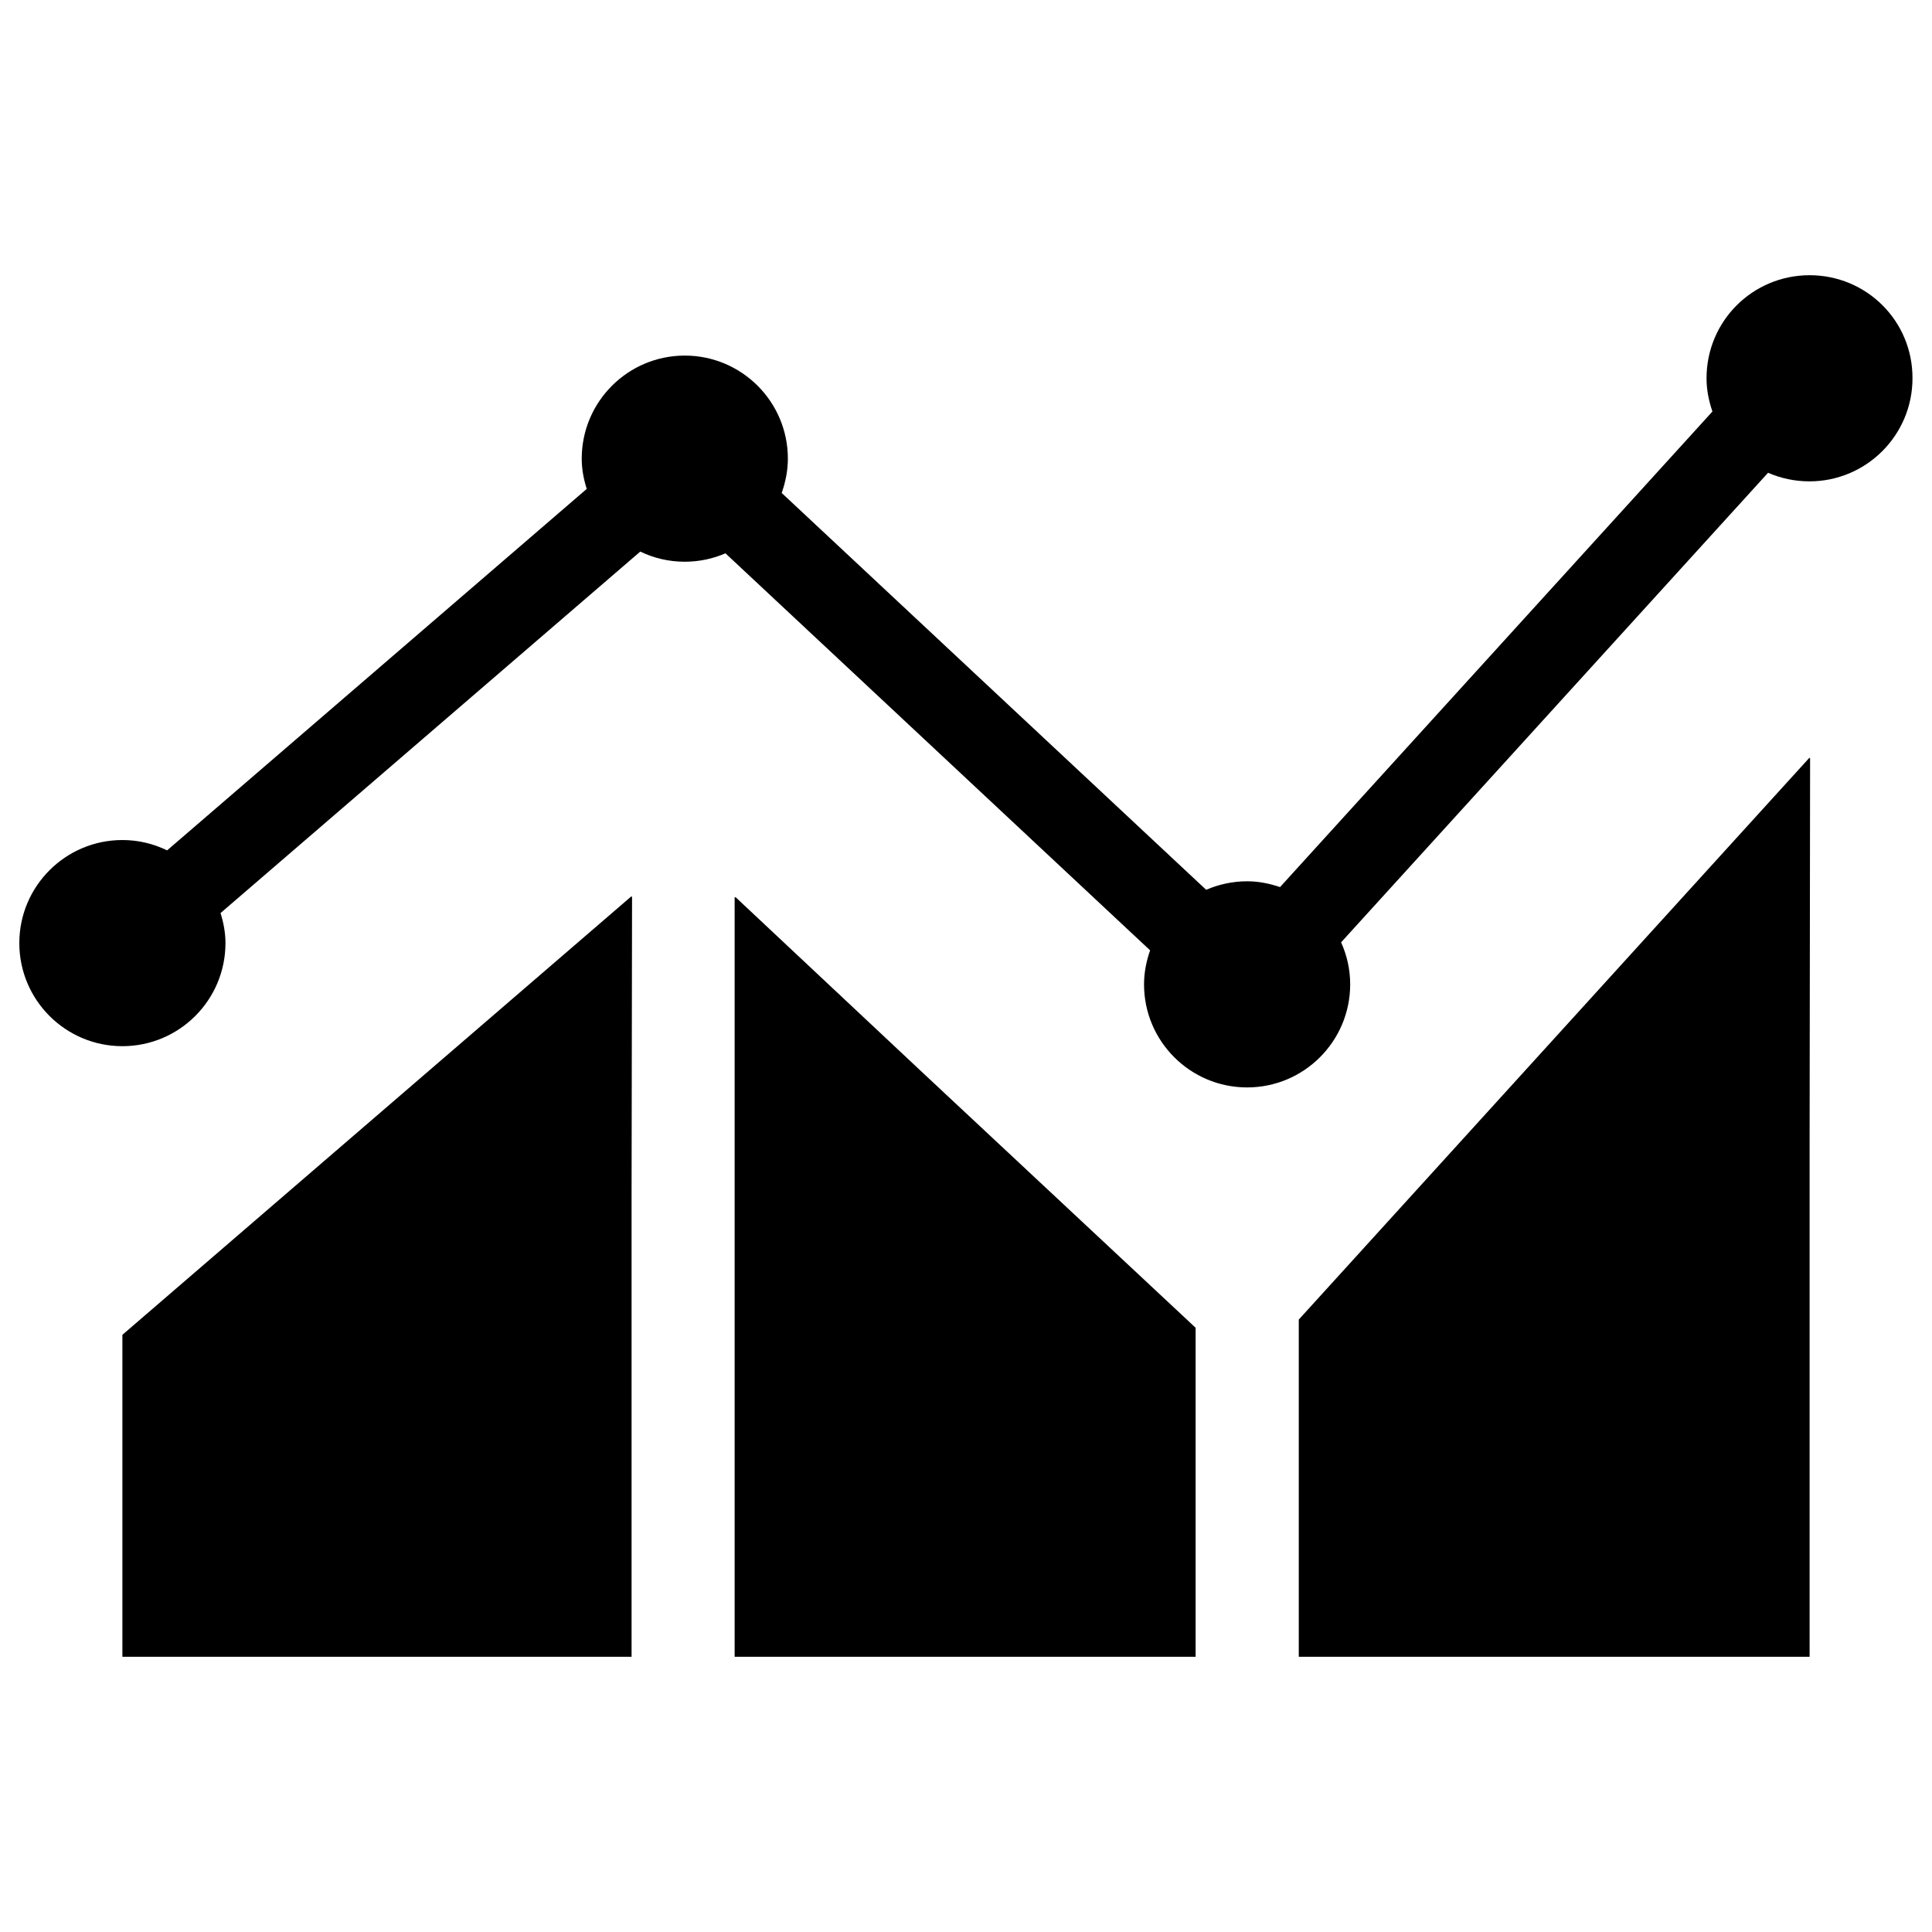 <?xml version="1.0" encoding="utf-8"?>
<!-- Generator: Adobe Illustrator 27.0.1, SVG Export Plug-In . SVG Version: 6.00 Build 0)  -->
<svg version="1.1" id="レイヤー_1" xmlns="http://www.w3.org/2000/svg" xmlns:xlink="http://www.w3.org/1999/xlink" x="0px"
	 y="0px" viewBox="0 0 200 200" style="enable-background:new 0 0 200 200;" xml:space="preserve">
<g>
	<path d="M187.33,28.49c-5.89,0-10.67,4.74-10.67,10.67c0,1.21,0.24,2.36,0.61,3.44l-44.76,49.23c-1.07-0.36-2.2-0.6-3.4-0.6
		c-1.51,0-2.94,0.32-4.25,0.88L80.92,51.03c0.39-1.11,0.64-2.3,0.64-3.55c0-5.89-4.78-10.67-10.67-10.67
		c-5.89,0-10.67,4.78-10.67,10.67c0,1.09,0.2,2.14,0.52,3.13L17.3,88.03c-1.4-0.68-2.96-1.07-4.63-1.07C6.78,86.96,2,91.74,2,97.63
		c0,5.89,4.78,10.67,10.67,10.67s10.67-4.78,10.67-10.67c0-1.08-0.2-2.12-0.51-3.11L66.28,57.1c1.39,0.67,2.95,1.05,4.6,1.05
		c1.5,0,2.92-0.31,4.22-0.87l43.96,41.1c-0.39,1.11-0.63,2.29-0.63,3.52c0,5.89,4.78,10.67,10.67,10.67
		c5.89,0,10.67-4.78,10.67-10.67c0-1.55-0.34-3.02-0.94-4.35l44.2-48.61c1.31,0.57,2.76,0.89,4.28,0.89
		c5.89,0,10.67-4.78,10.67-10.67C198,33.22,193.22,28.49,187.33,28.49z"/>
	<polygon points="65.38,171.51 65.38,123.72 65.43,92.82 65.38,92.86 65.38,92.77 12.67,138.18 12.67,171.35 12.67,171.45 
		12.67,171.45 12.67,171.51 	"/>
	<polygon points="76.12,92.85 76.12,92.92 76.05,92.85 76.05,171.51 123.77,171.51 123.77,137.45 95.49,111.02 	"/>
	<polygon points="187.33,78.53 187.33,78.42 134.45,136.6 134.45,171.51 187.33,171.51 187.33,117.94 187.38,78.47 	"/>
</g>
</svg>
